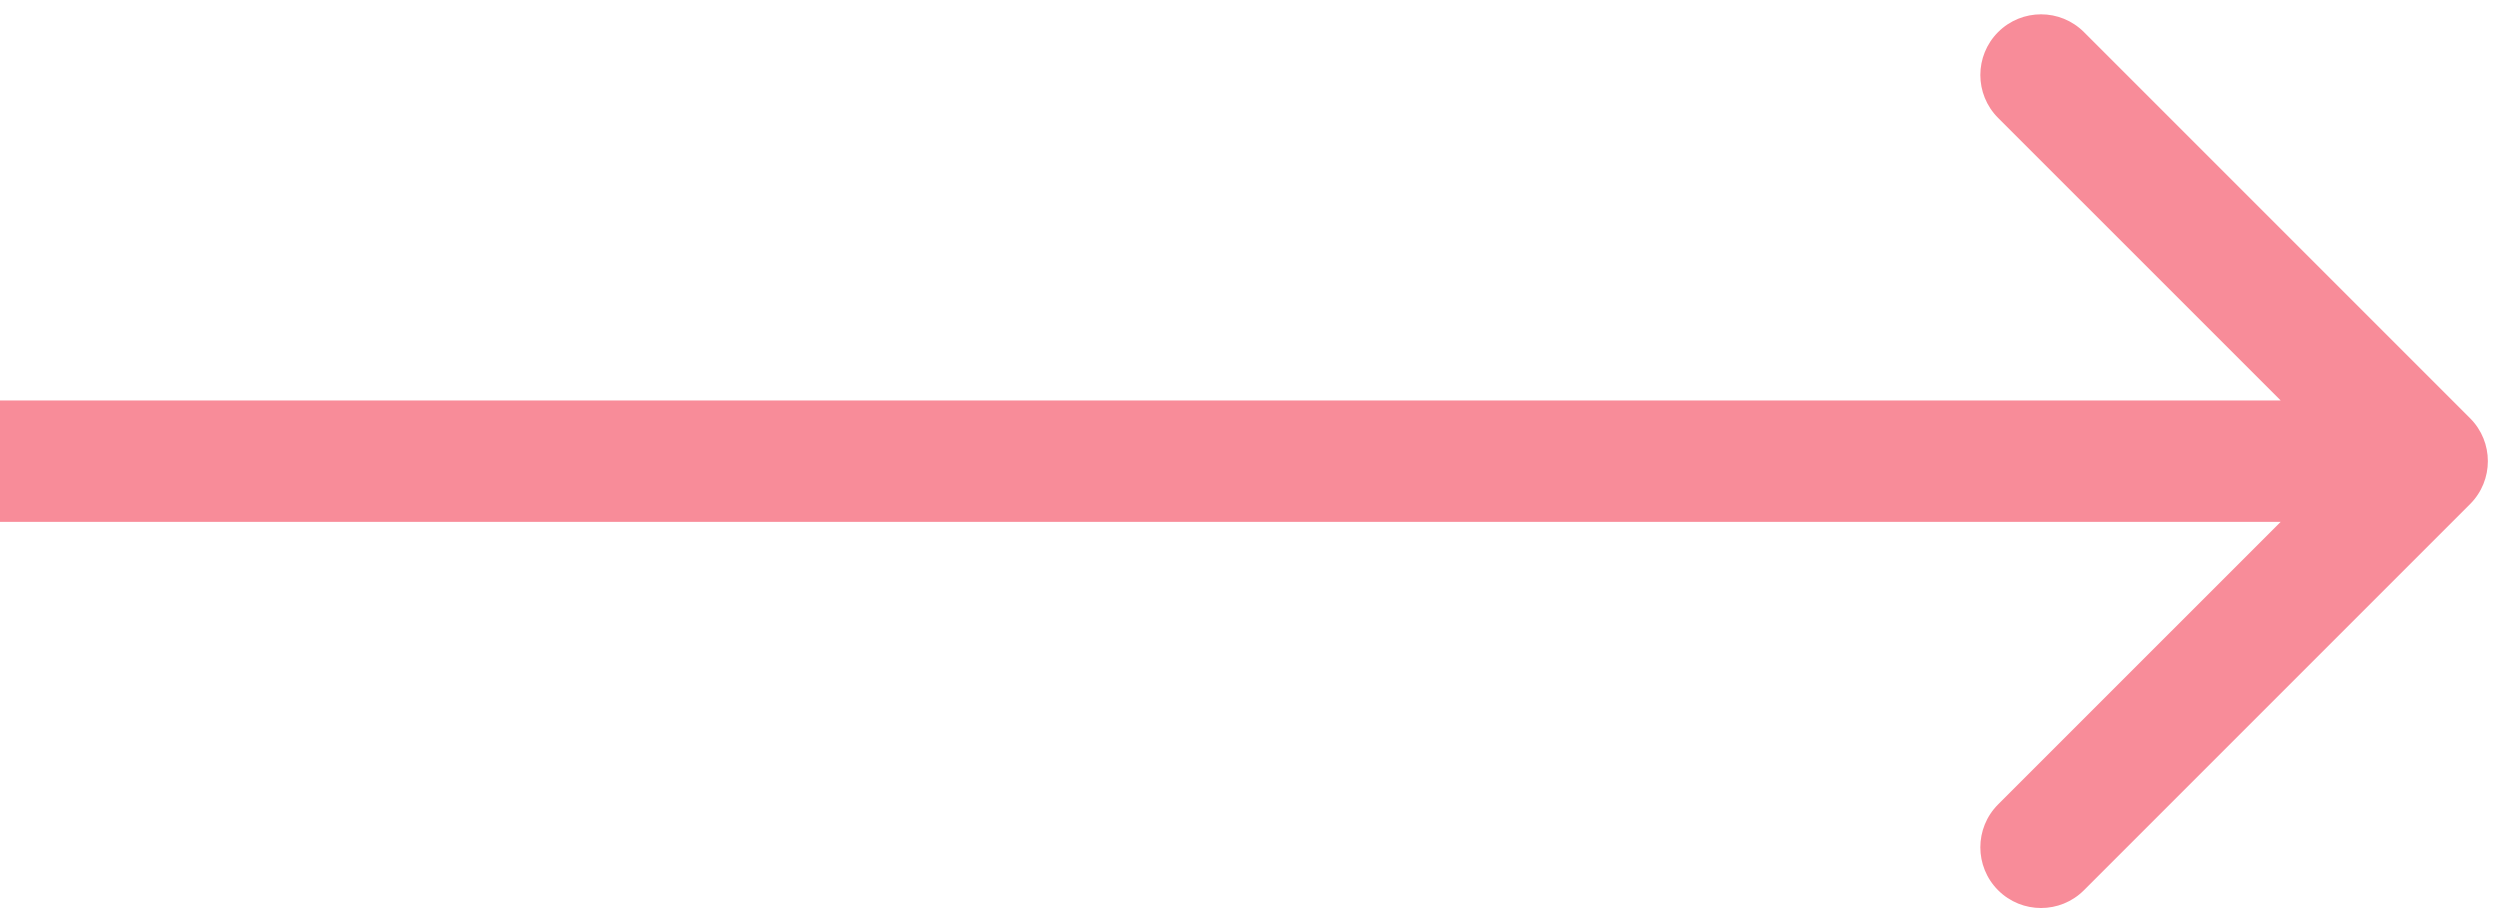 <?xml version="1.0" encoding="UTF-8"?> <svg xmlns="http://www.w3.org/2000/svg" width="103" height="38" viewBox="0 0 103 38" fill="none"> <path d="M101.768 20.768C102.744 19.791 102.744 18.209 101.768 17.232L85.858 1.322C84.882 0.346 83.299 0.346 82.322 1.322C81.346 2.299 81.346 3.882 82.322 4.858L96.465 19L82.322 33.142C81.346 34.118 81.346 35.701 82.322 36.678C83.299 37.654 84.882 37.654 85.858 36.678L101.768 20.768ZM0 21.5H100V16.5H0V21.5Z" fill="#F88C99"></path> </svg> 